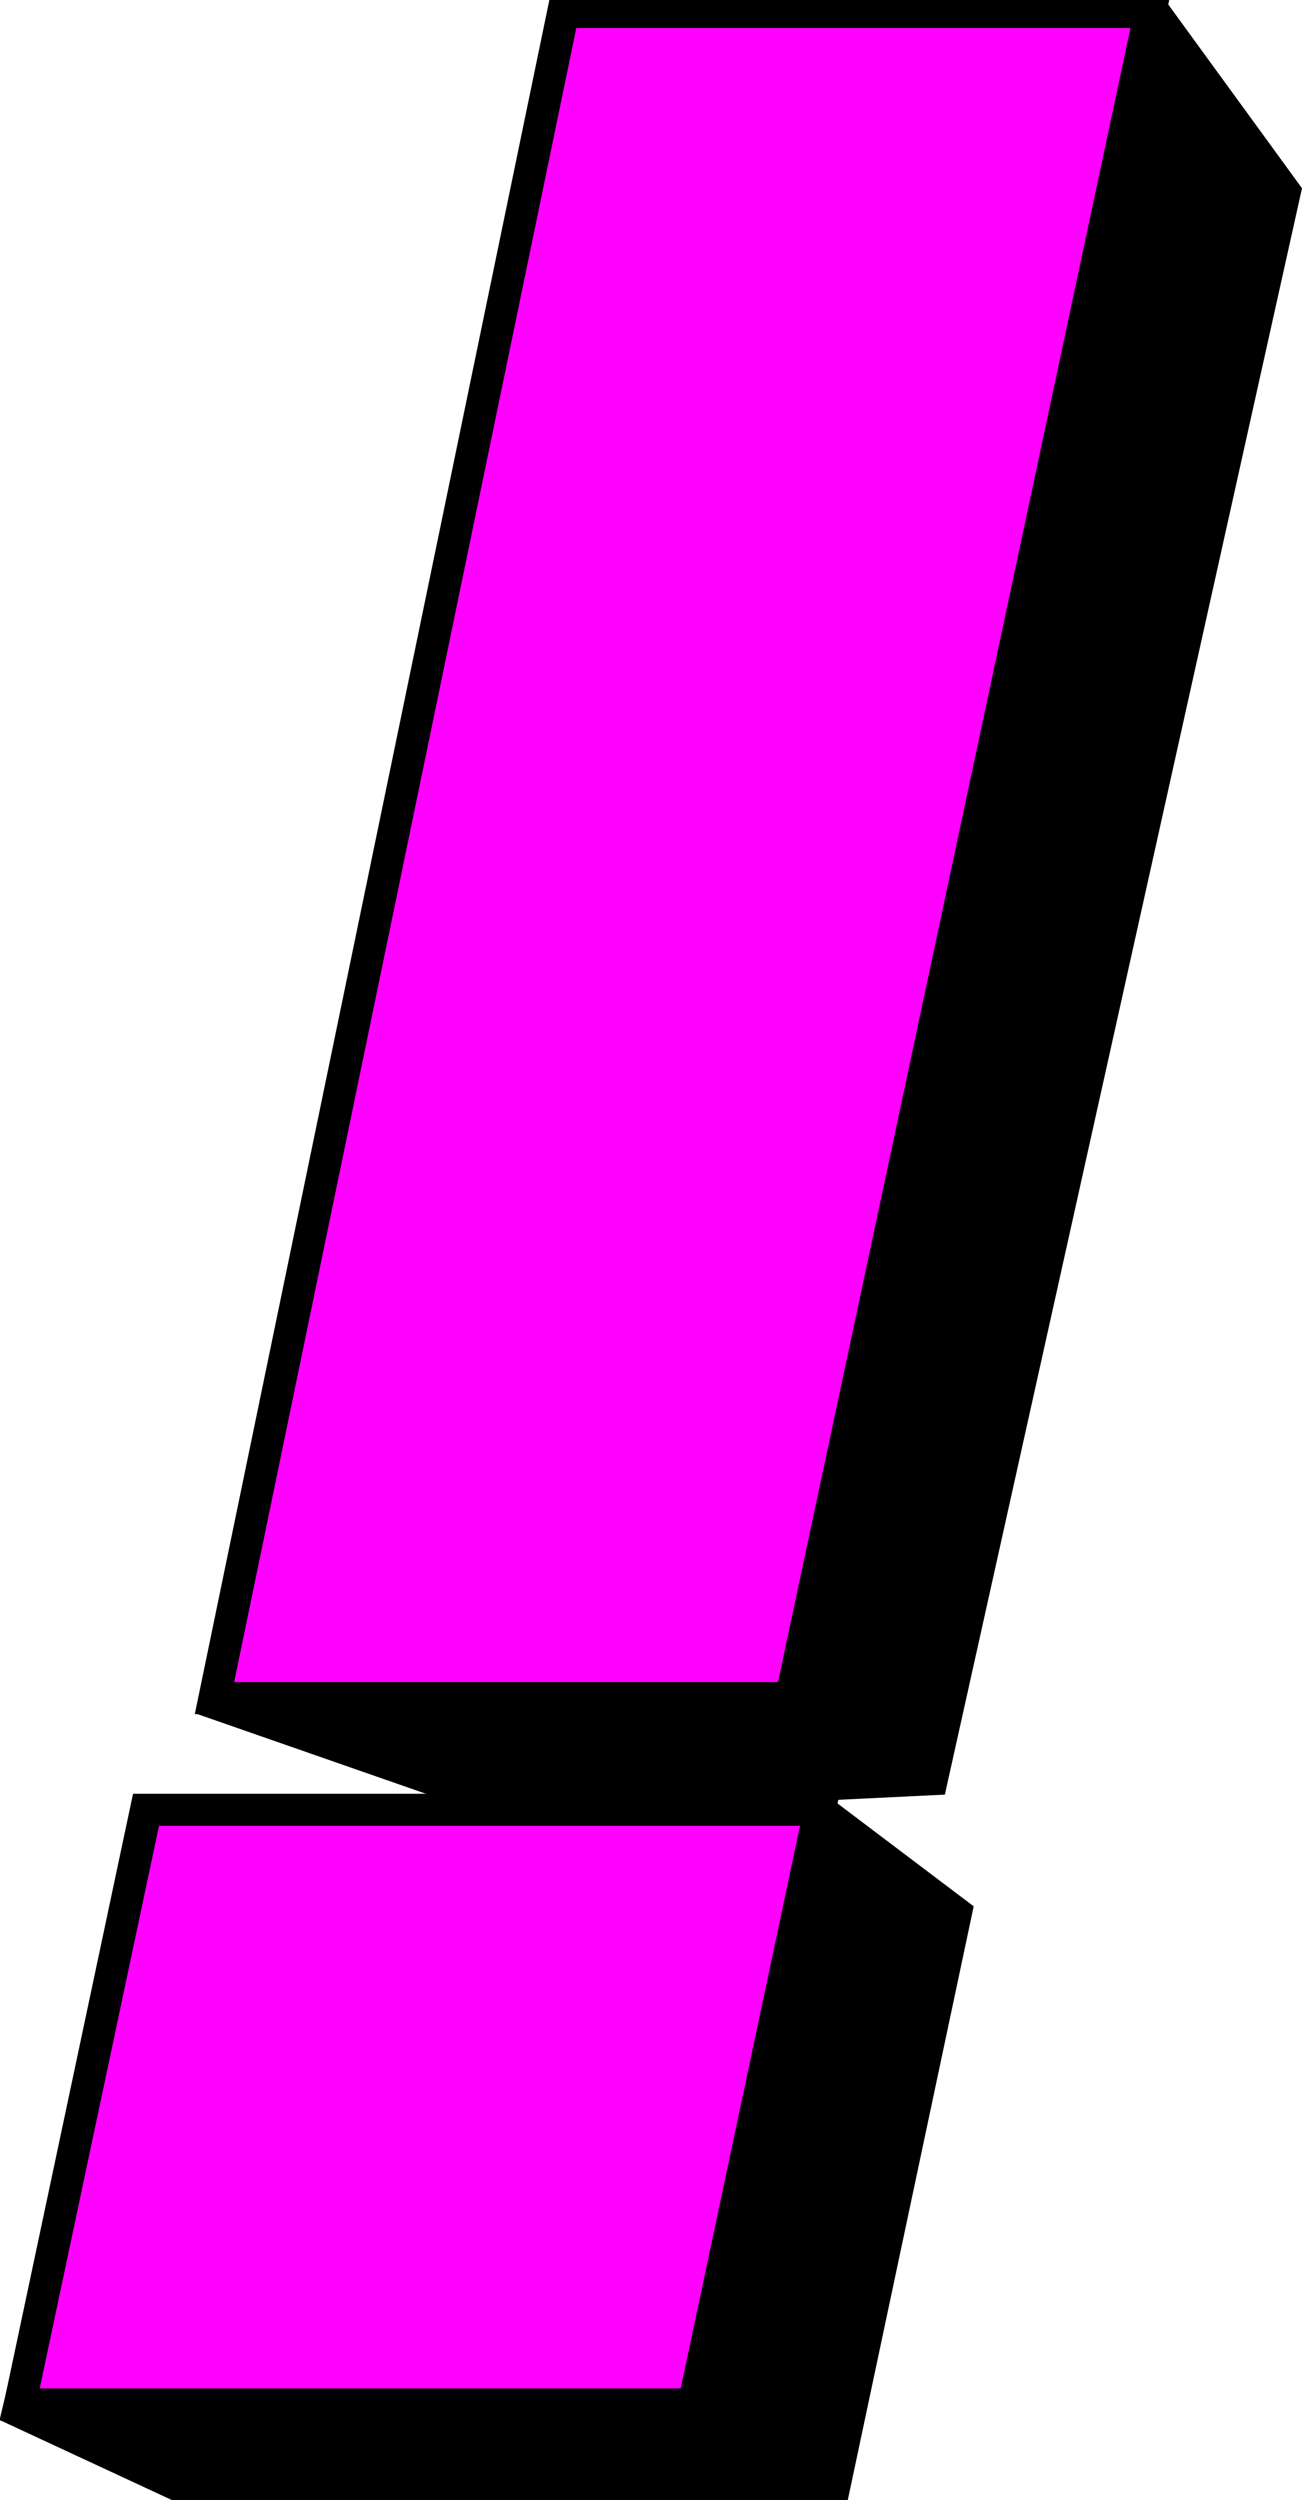 <svg viewBox="0 0 60.928 116.965" version="1.1" height="41.263mm" width="21.494mm" xmlns="http://www.w3.org/2000/svg" id="Ebene_1">
  <defs>
    <style>
      .cls-1 {
        fill: #ff01fe;
        stroke: #000;
        stroke-miterlimit: 10;
        stroke-width: 1.5px;
      }

      .cls-2 {
        fill: #000;
        stroke-width: 0px;
      }
    </style>
  </defs>
  <path d="M54.517,0L9.118,80.148l12.962,4.518H6.833L-.02,113.213l8.154,3.789h31.53l5.901-27.82-6.582-4.97,5.233-.256L60.928,8.807,54.517,0Z" class="cls-2"></path>
  <path d="M53.828.561l-16.814,78.879H10.037L26.357.561h27.471ZM38.363,84.667l-5.901,27.82H.932l5.901-27.82h31.53Z" class="cls-1"></path>
</svg>